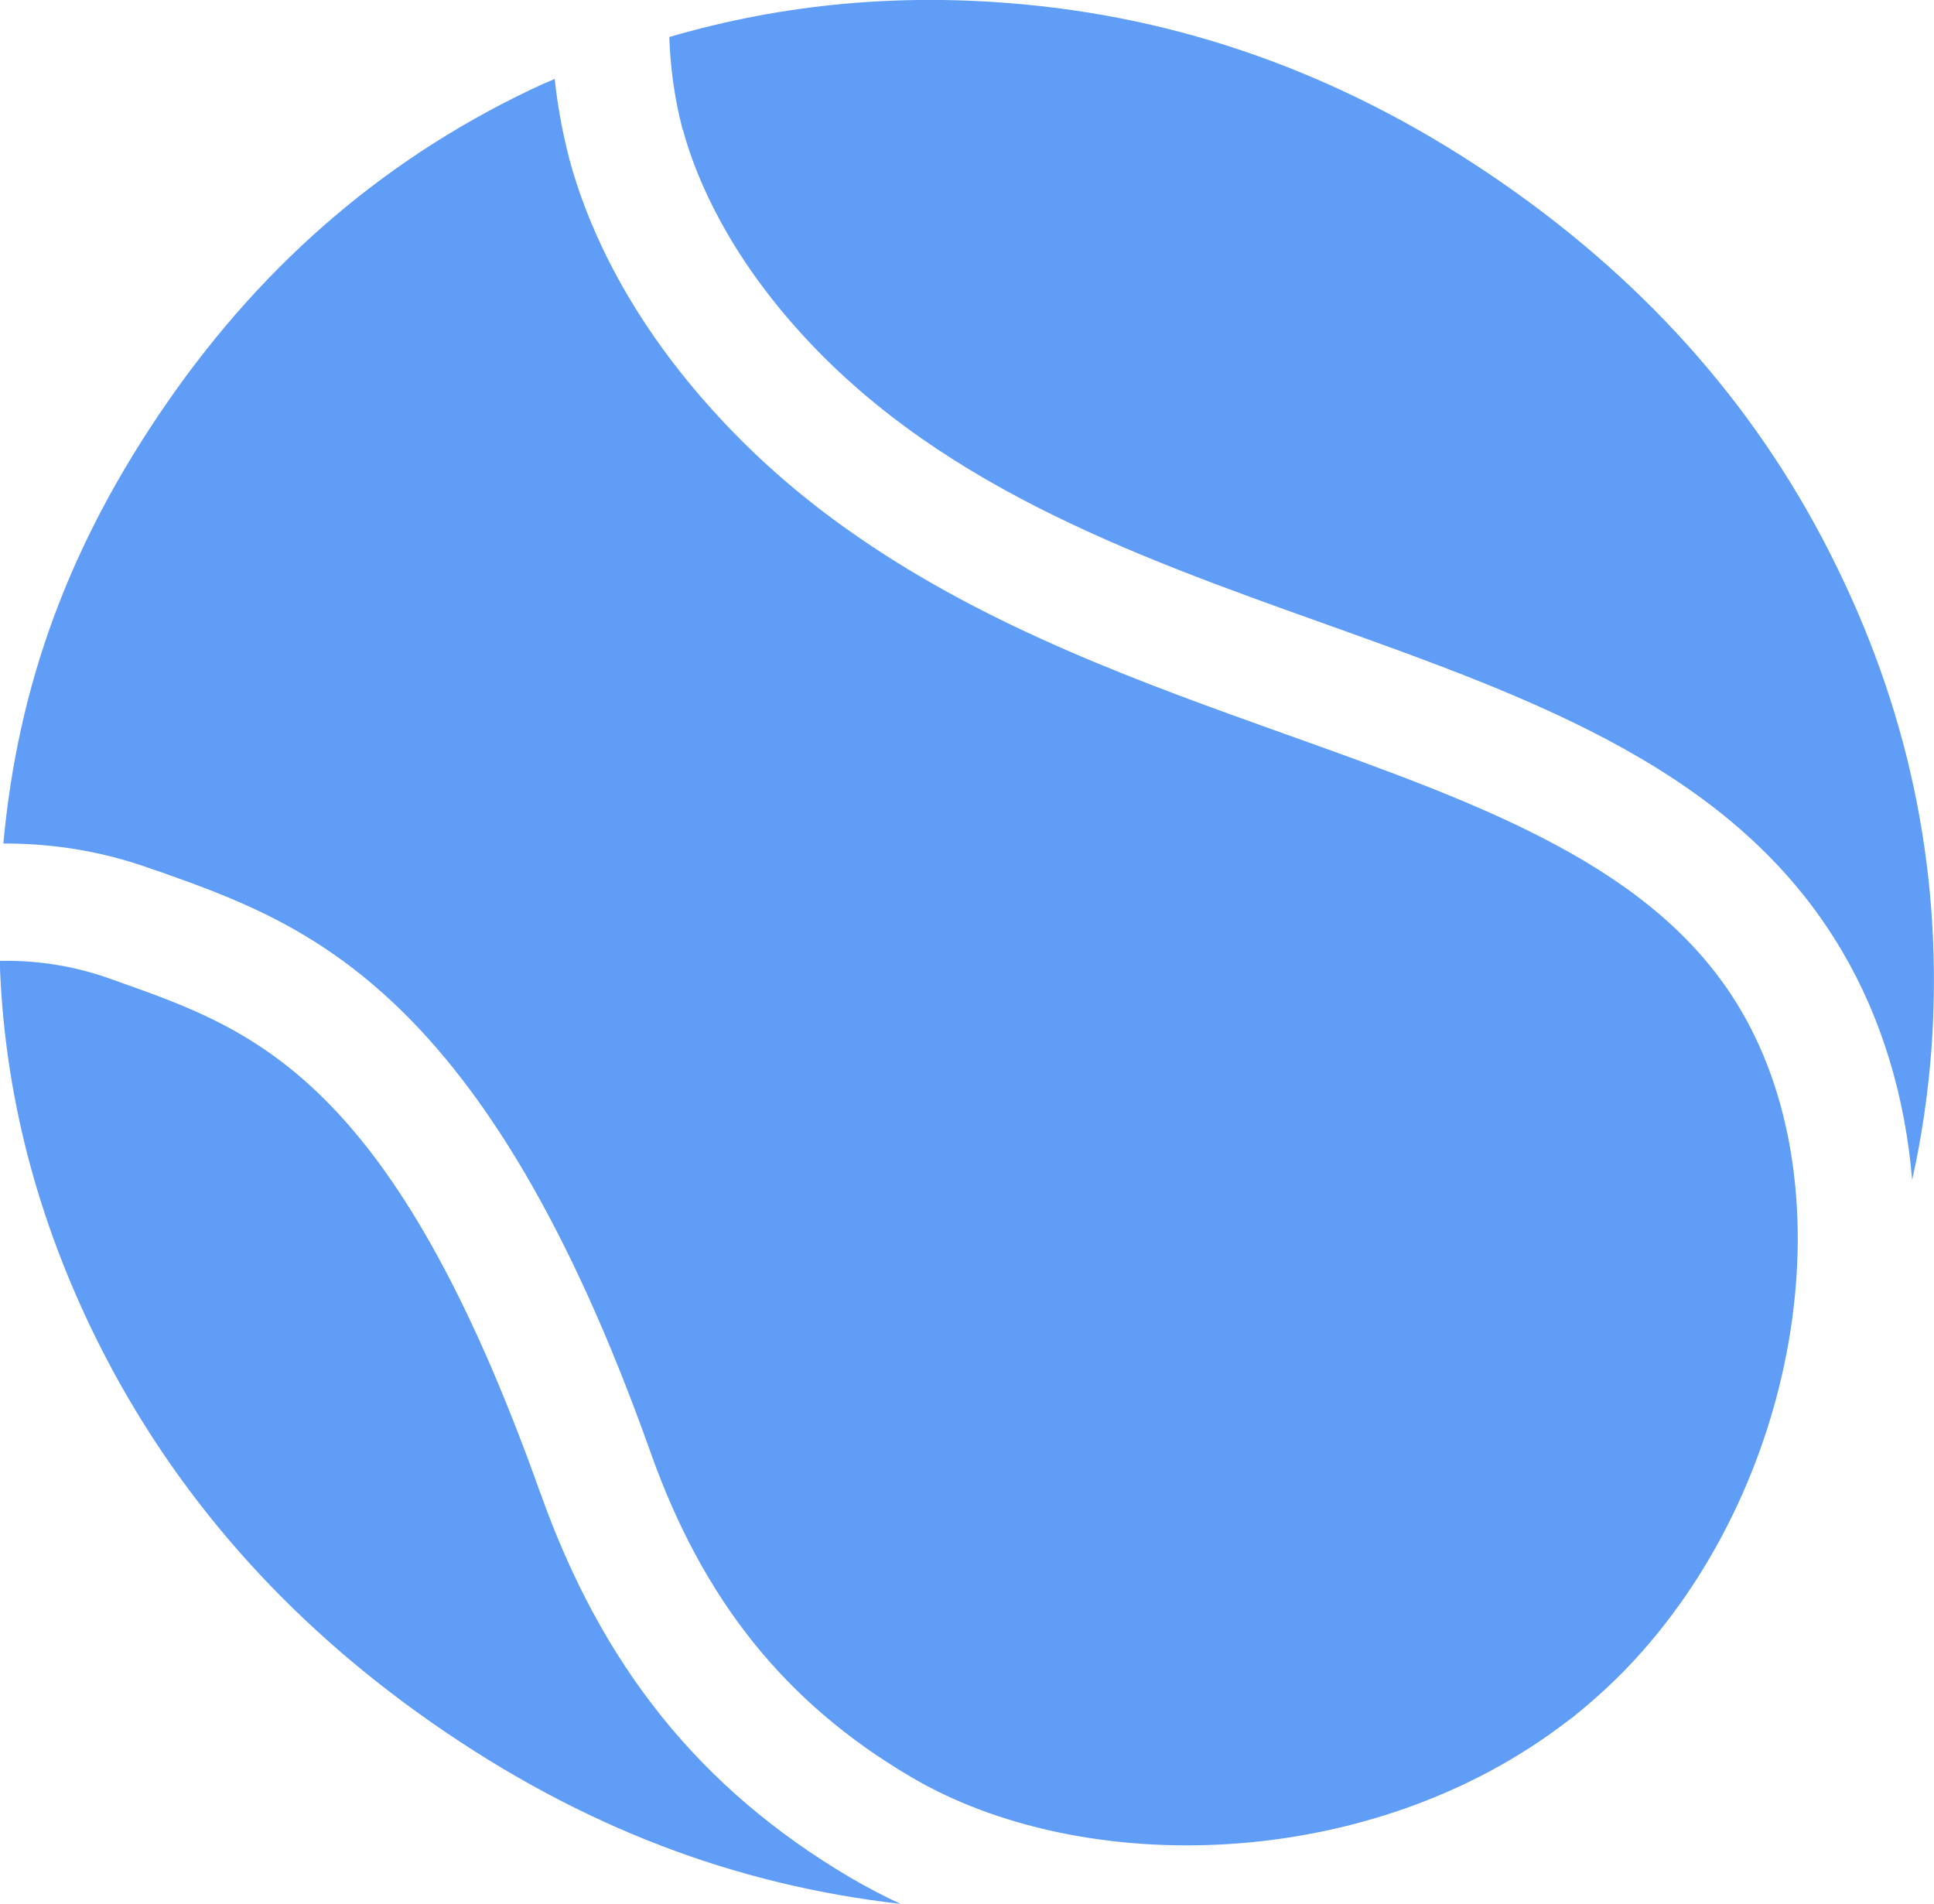<svg xmlns="http://www.w3.org/2000/svg" id="katman_2" data-name="katman 2" viewBox="0 0 63.77 62.77"><defs><style>      .cls-1 {        fill: #5f9df7;      }    </style></defs><g id="katman_1" data-name="katman 1"><path class="cls-1" d="M17.81,49.21c-4.84-13.62-9.4-15.24-13.81-16.81l-.31-.11c-1.35-.49-2.59-.63-3.7-.61.14,4.34,1.22,8.51,3.23,12.55,2.5,5,6.19,9.21,11.08,12.61s9.94,5.31,15.39,5.93c-.58-.27-1.13-.56-1.66-.87-4.94-2.92-8.19-6.96-10.22-12.7Z"></path><path class="cls-1" d="M22.52,4.28c.32,1.2,1.2,3.61,3.55,6.32,4.59,5.31,11.2,7.68,17.59,9.96,6.99,2.5,13.58,4.85,17.08,10.8,1.32,2.24,2.08,4.82,2.31,7.54.32-1.43.53-2.88.64-4.37.38-5.49-.64-10.76-3.11-15.81-2.46-5.06-6.13-9.28-11.03-12.68S39.41.68,33.81.15c-4.07-.39-7.98-.03-11.74,1.07.03.96.16,1.99.44,3.06Z"></path><path class="cls-1" d="M5,28.65l.3.1c4.77,1.7,10.71,3.81,16.16,19.16,1.72,4.84,4.43,8.23,8.55,10.66,5.64,3.35,15.15,3.2,21.67-1.82.07-.05.13-.1.2-.15.61-.49,1.21-1.03,1.77-1.61,5.64-5.88,7.32-15.6,3.76-21.67-2.78-4.74-8.46-6.77-15.04-9.12-4.64-1.66-9.72-3.47-14.14-6.54-1.84-1.27-3.55-2.76-5.09-4.54-2.71-3.13-3.86-6-4.36-7.85-.24-.92-.4-1.82-.49-2.67-.12.06-.25.11-.37.16-5,2.29-9.13,5.78-12.4,10.5S.59,22.62.11,27.81c1.45,0,3.09.19,4.89.84Z"></path></g></svg>